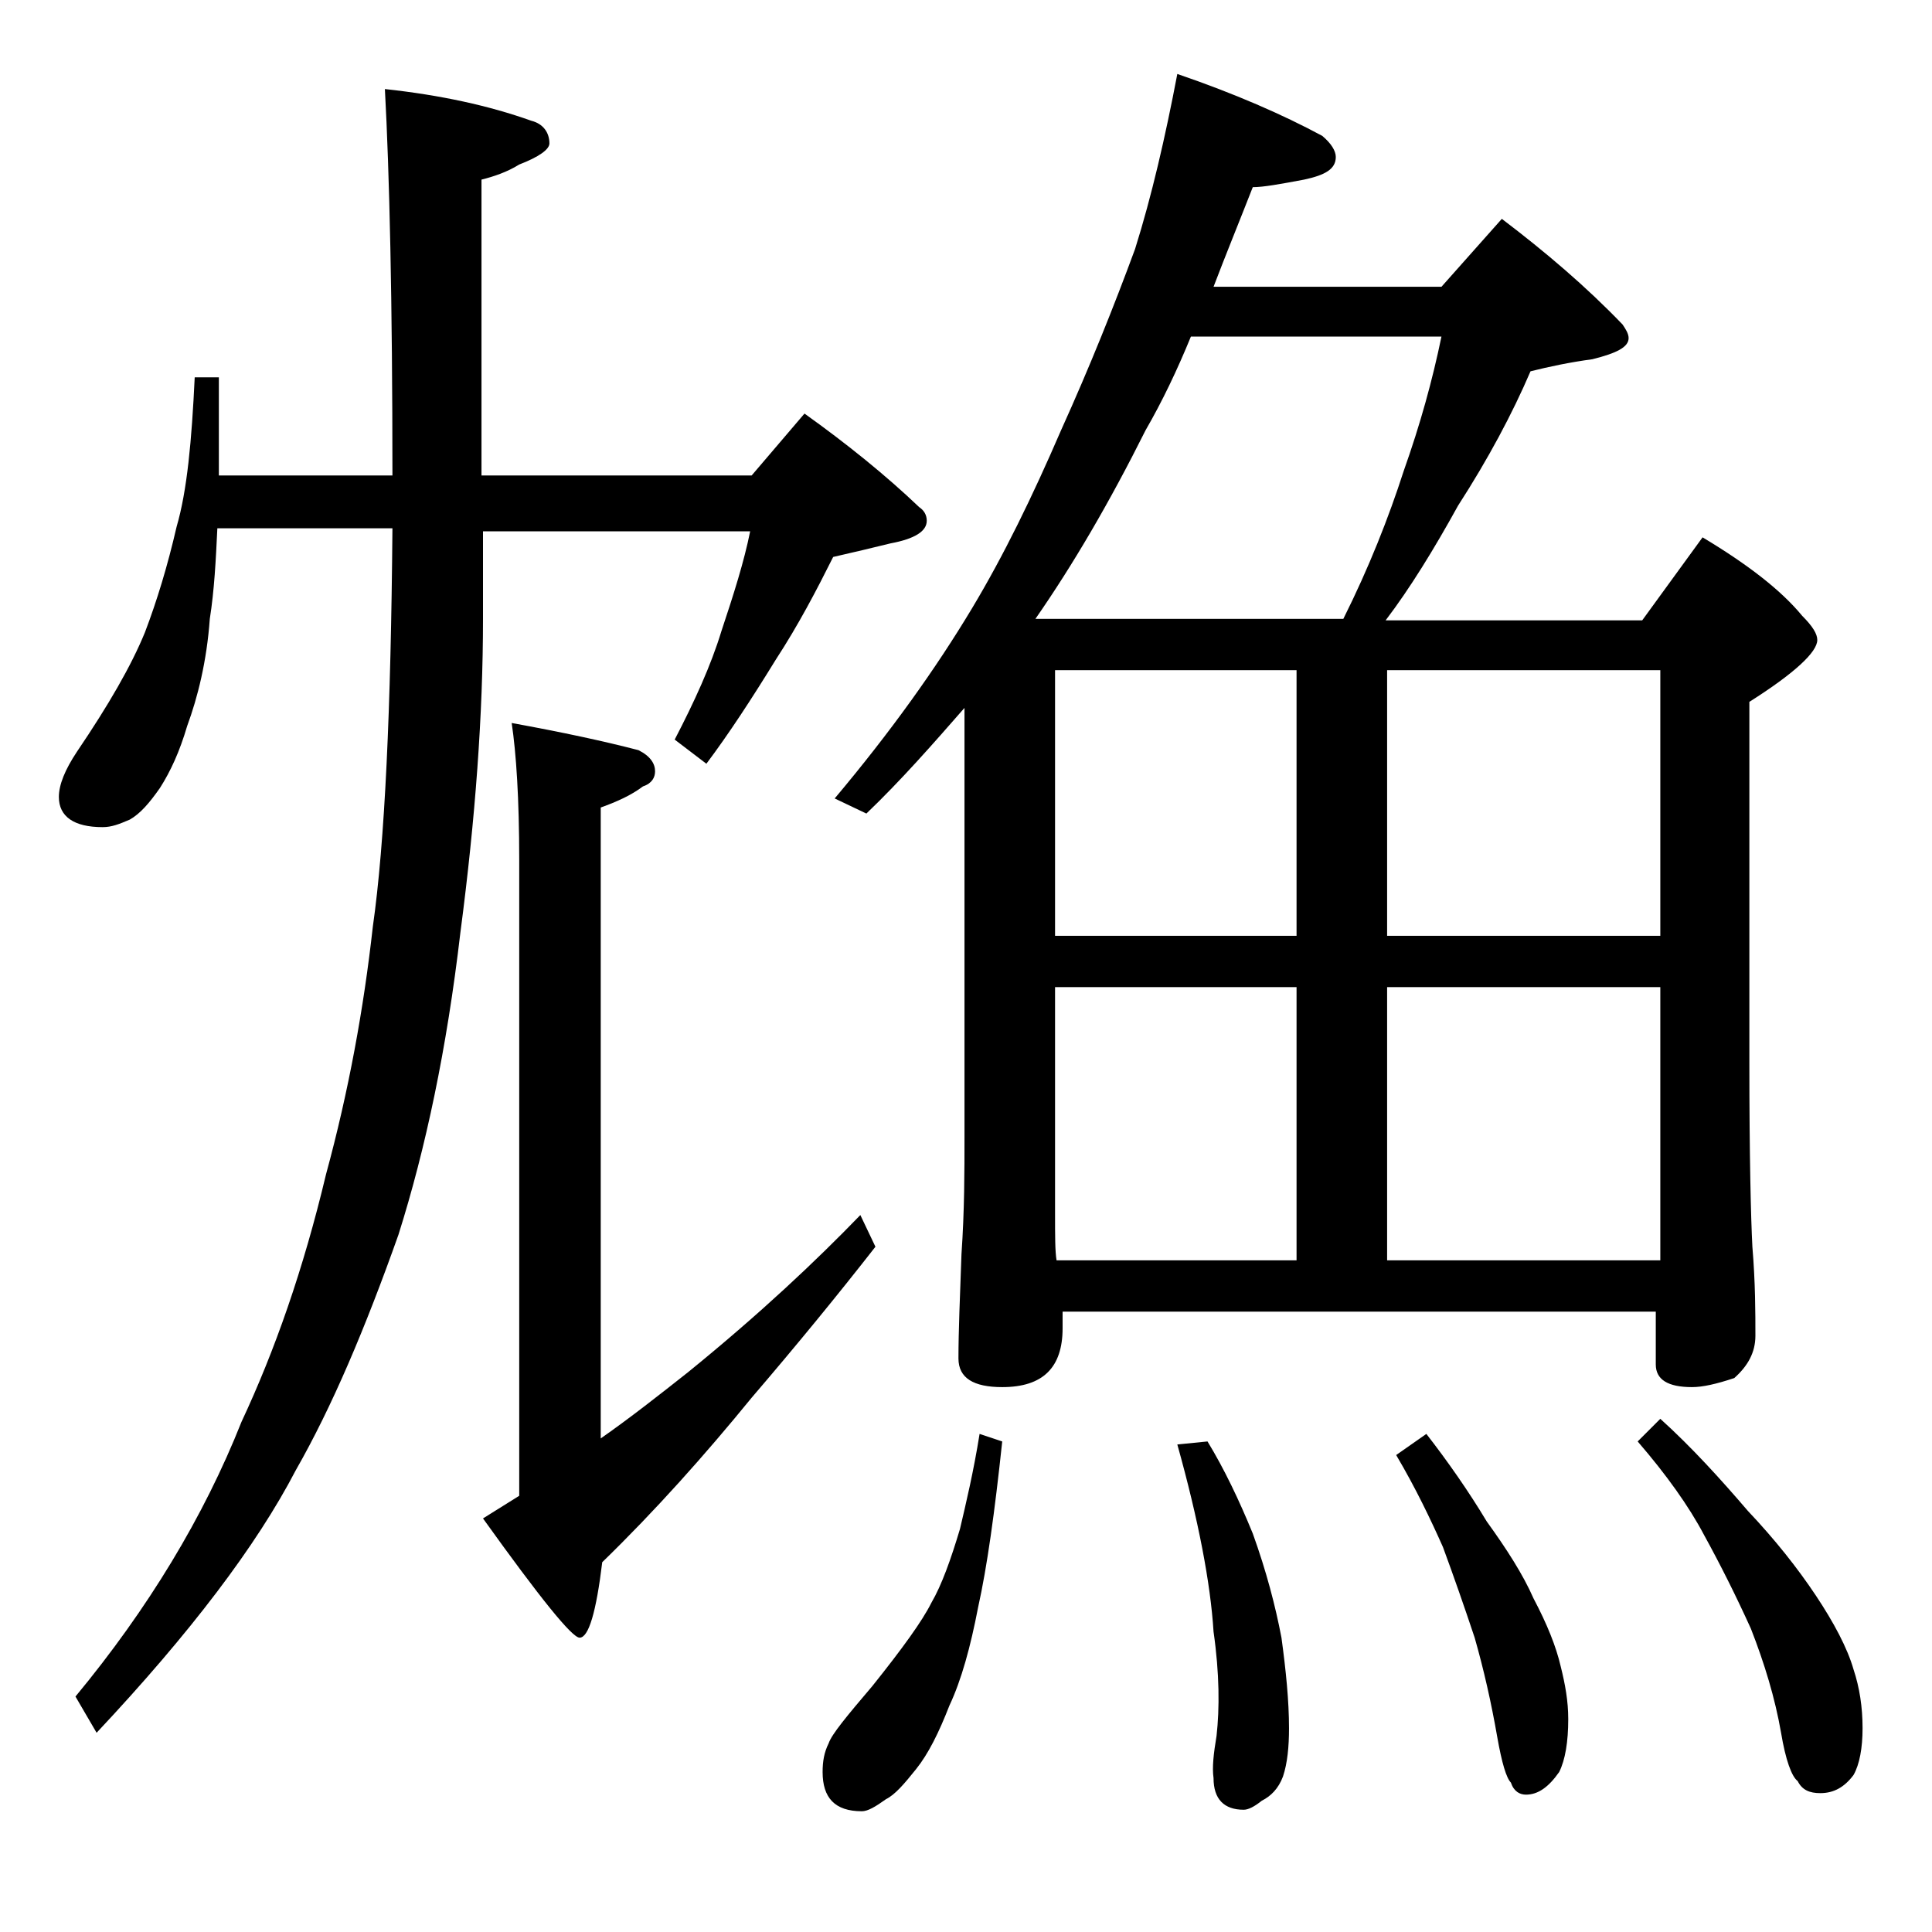 <?xml version="1.0" encoding="utf-8"?>
<!-- Generator: Adobe Illustrator 18.0.0, SVG Export Plug-In . SVG Version: 6.00 Build 0)  -->
<!DOCTYPE svg PUBLIC "-//W3C//DTD SVG 1.1//EN" "http://www.w3.org/Graphics/SVG/1.1/DTD/svg11.dtd">
<svg version="1.1" id="Layer_1" xmlns="http://www.w3.org/2000/svg" xmlns:xlink="http://www.w3.org/1999/xlink" x="0px" y="0px"
	 viewBox="0 0 128 128" enable-background="new 0 0 128 128" xml:space="preserve">
<path d="M12.9,25h1.6v6.5H26c0-11.6-0.2-20.1-0.5-25.6C29.2,6.3,32.4,7,35.2,8c0.8,0.2,1.2,0.8,1.2,1.5c0,0.4-0.7,0.9-2,1.4
	c-0.8,0.5-1.7,0.8-2.5,1v19.6h17.9l3.5-4.1c2.8,2,5.4,4.1,7.6,6.2c0.3,0.2,0.5,0.5,0.5,0.9c0,0.7-0.8,1.2-2.4,1.5
	c-1.2,0.3-2.5,0.6-3.8,0.9c-1.1,2.2-2.3,4.5-3.8,6.8c-1.6,2.6-3.1,4.9-4.6,6.9l-2.1-1.6c1.3-2.5,2.4-4.9,3.1-7.2
	c0.8-2.4,1.5-4.6,1.9-6.6H32v5.8c0,6.3-0.5,13.2-1.5,20.8c-0.9,7.7-2.3,14.3-4.1,20c-2.2,6.2-4.4,11.4-6.8,15.6
	c-2.6,5-7,10.8-13.2,17.4L5,112.4c4.8-5.8,8.5-11.9,11-18.2c2.2-4.7,4.1-10.1,5.6-16.4c1.5-5.5,2.5-11,3.1-16.4
	C25.5,55.8,25.9,47,26,35H14.4c-0.1,2.1-0.2,4.1-0.5,6c-0.2,2.8-0.8,5.2-1.5,7.1c-0.5,1.7-1.1,3-1.8,4.1c-0.7,1-1.3,1.7-2,2.1
	c-0.7,0.3-1.2,0.5-1.8,0.5c-1.9,0-2.9-0.7-2.9-2c0-0.8,0.4-1.8,1.2-3c2.1-3.1,3.6-5.7,4.5-7.9c0.8-2.1,1.5-4.4,2.1-7
	C12.4,32.5,12.7,29.2,12.9,25z M33.9,47.9c3.3,0.6,6.1,1.2,8.4,1.8c0.8,0.4,1.1,0.9,1.1,1.4c0,0.4-0.2,0.8-0.8,1
	c-0.8,0.6-1.7,1-2.8,1.4v41.8c2-1.4,3.9-2.9,5.8-4.4c4.8-3.9,8.5-7.4,11.4-10.4l1,2.1c-2.5,3.2-5.2,6.5-8.2,10
	c-3.1,3.8-6.4,7.5-9.9,10.9c-0.4,3.3-0.9,5-1.5,5c-0.5,0-2.6-2.6-6.4-7.9c0.8-0.5,1.6-1,2.4-1.5V57C34.4,52.9,34.2,49.9,33.9,47.9z
	 M64.9,95l1.5,0.5c-0.5,4.7-1,8.3-1.6,11c-0.5,2.6-1.1,4.8-1.9,6.5c-0.7,1.8-1.4,3.2-2.2,4.2c-0.8,1-1.4,1.7-2,2
	c-0.7,0.5-1.2,0.8-1.6,0.8c-1.8,0-2.6-0.9-2.6-2.6c0-0.7,0.1-1.3,0.4-1.9c0.2-0.6,1.2-1.8,2.9-3.8c2-2.5,3.3-4.3,3.9-5.5
	c0.7-1.2,1.3-2.9,1.9-4.9C64,99.6,64.5,97.5,64.9,95z M78,4.9c3.8,1.3,7,2.7,9.6,4.1c0.6,0.5,0.9,1,0.9,1.4c0,0.8-0.7,1.2-2.1,1.5
	c-1.6,0.3-2.7,0.5-3.4,0.5c-0.9,2.3-1.8,4.5-2.6,6.6h15.1l4-4.5c2.9,2.2,5.6,4.5,8,7c0.2,0.3,0.4,0.6,0.4,0.9c0,0.6-0.8,1-2.4,1.4
	c-1.5,0.2-2.9,0.5-4.1,0.8c-1.2,2.8-2.8,5.8-4.8,8.9c-1.6,2.9-3.2,5.5-4.8,7.6h17l4-5.5c3,1.8,5.2,3.5,6.6,5.2c0.7,0.7,1,1.2,1,1.6
	c0,0.8-1.5,2.2-4.5,4.1v23.9c0,6.2,0.1,10.3,0.2,12.2c0.2,2.4,0.2,4.4,0.2,5.9c0,1.1-0.5,2-1.4,2.8c-1.2,0.4-2.1,0.6-2.8,0.6
	c-1.6,0-2.4-0.5-2.4-1.5v-3.5H70.4V88c0,2.6-1.3,3.9-4,3.9c-1.9,0-2.9-0.6-2.9-1.9c0-1.8,0.1-4.1,0.2-6.9c0.2-2.9,0.2-5.5,0.2-7.8
	V46.9c-2.1,2.4-4.2,4.8-6.5,7l-2.1-1c3.7-4.4,6.7-8.6,9.1-12.6c2.1-3.5,4-7.4,5.9-11.8c1.9-4.2,3.5-8.2,4.9-12
	C76.3,13,77.2,9.1,78,4.9z M68.6,41H89c1.7-3.4,3-6.7,4-9.8c1.1-3.1,1.9-6,2.5-8.9H78.9c-0.9,2.2-1.9,4.3-3,6.2
	C73.5,33.3,71.1,37.4,68.6,41z M69.9,62h16V44.4h-16V62z M70,83.5h15.9V65.4h-16v15C69.9,81.9,69.9,82.9,70,83.5z M80,95.5
	c1.1,1.8,2.1,3.9,3,6.1c0.9,2.5,1.5,4.8,1.9,6.9c0.3,2.2,0.5,4.2,0.5,6c0,1.2-0.1,2.3-0.4,3.2c-0.3,0.8-0.8,1.3-1.4,1.6
	c-0.5,0.4-0.9,0.6-1.2,0.6c-1.3,0-2-0.7-2-2.1c-0.1-0.7,0-1.6,0.2-2.8c0.2-1.8,0.2-4.1-0.2-6.9c-0.2-3.2-1-7.4-2.4-12.4L80,95.5z
	 M91.9,44.4V62H110V44.4H91.9z M91.9,83.5H110V65.4H91.9V83.5z M94.5,95c1.4,1.8,2.8,3.8,4,5.8c1.3,1.8,2.4,3.5,3.1,5.1
	c0.9,1.7,1.5,3.2,1.8,4.5c0.3,1.2,0.5,2.3,0.5,3.5c0,1.5-0.2,2.7-0.6,3.5c-0.7,1-1.4,1.5-2.2,1.5c-0.4,0-0.8-0.2-1-0.8
	c-0.3-0.3-0.6-1.3-0.9-3c-0.4-2.3-0.9-4.5-1.5-6.6c-0.7-2.1-1.4-4.1-2.1-6c-0.8-1.8-1.8-3.9-3.1-6.1L94.5,95z M110,94
	c2.1,1.9,4,4,5.8,6.1c1.8,1.9,3.3,3.8,4.5,5.6c1.2,1.8,2.1,3.5,2.5,4.9c0.4,1.2,0.6,2.5,0.6,3.9c0,1.3-0.2,2.4-0.6,3.1
	c-0.6,0.8-1.3,1.2-2.2,1.2c-0.7,0-1.2-0.2-1.5-0.8c-0.4-0.3-0.8-1.4-1.1-3.2c-0.4-2.3-1.1-4.6-2-6.9c-1-2.2-2-4.2-3.1-6.2
	c-1-1.9-2.5-4-4.4-6.2L110,94z"/>
</svg>
